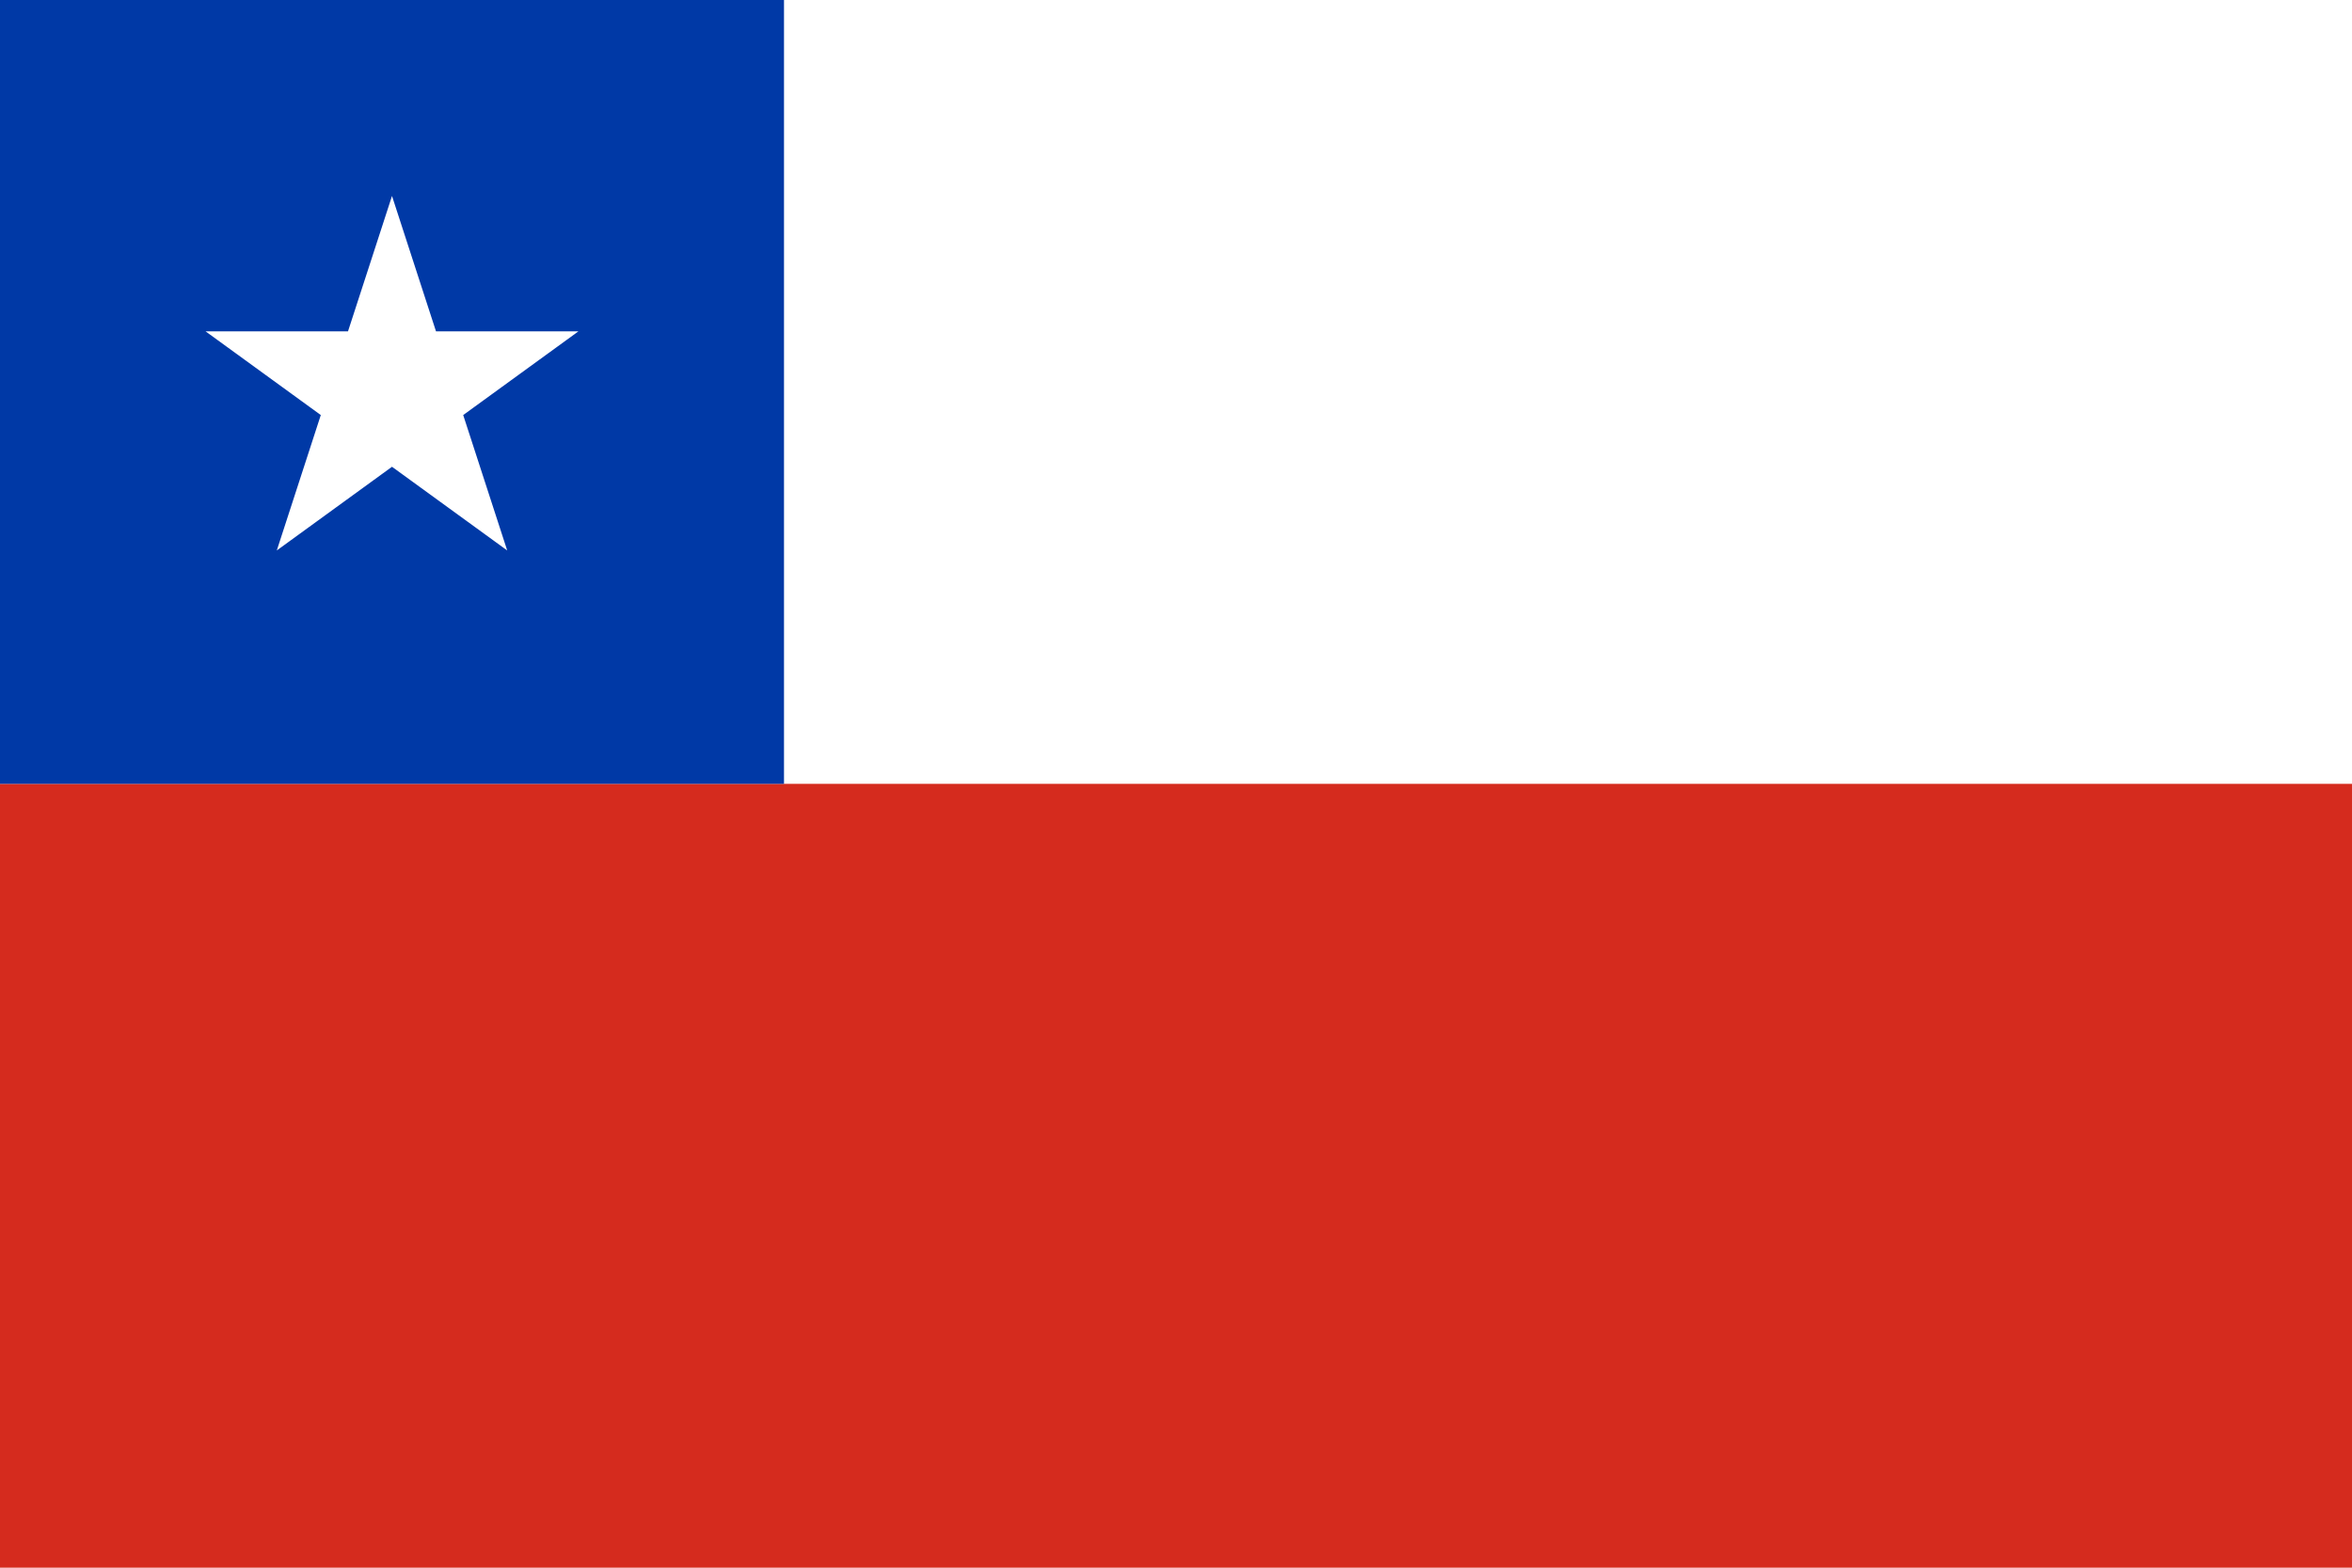 <svg xmlns="http://www.w3.org/2000/svg" width="1500" height="1000"><path fill="#D52B1E" d="M0 0h1500v1000H0z"/><path fill="#fff" d="M0 0h1500v500H0z"/><path fill="#0039A6" d="M0 0h500v500H0z"/><path fill="#FFF" d="M176.527 351.127 250 125l73.473 226.127-192.354-139.754h237.764"/></svg>